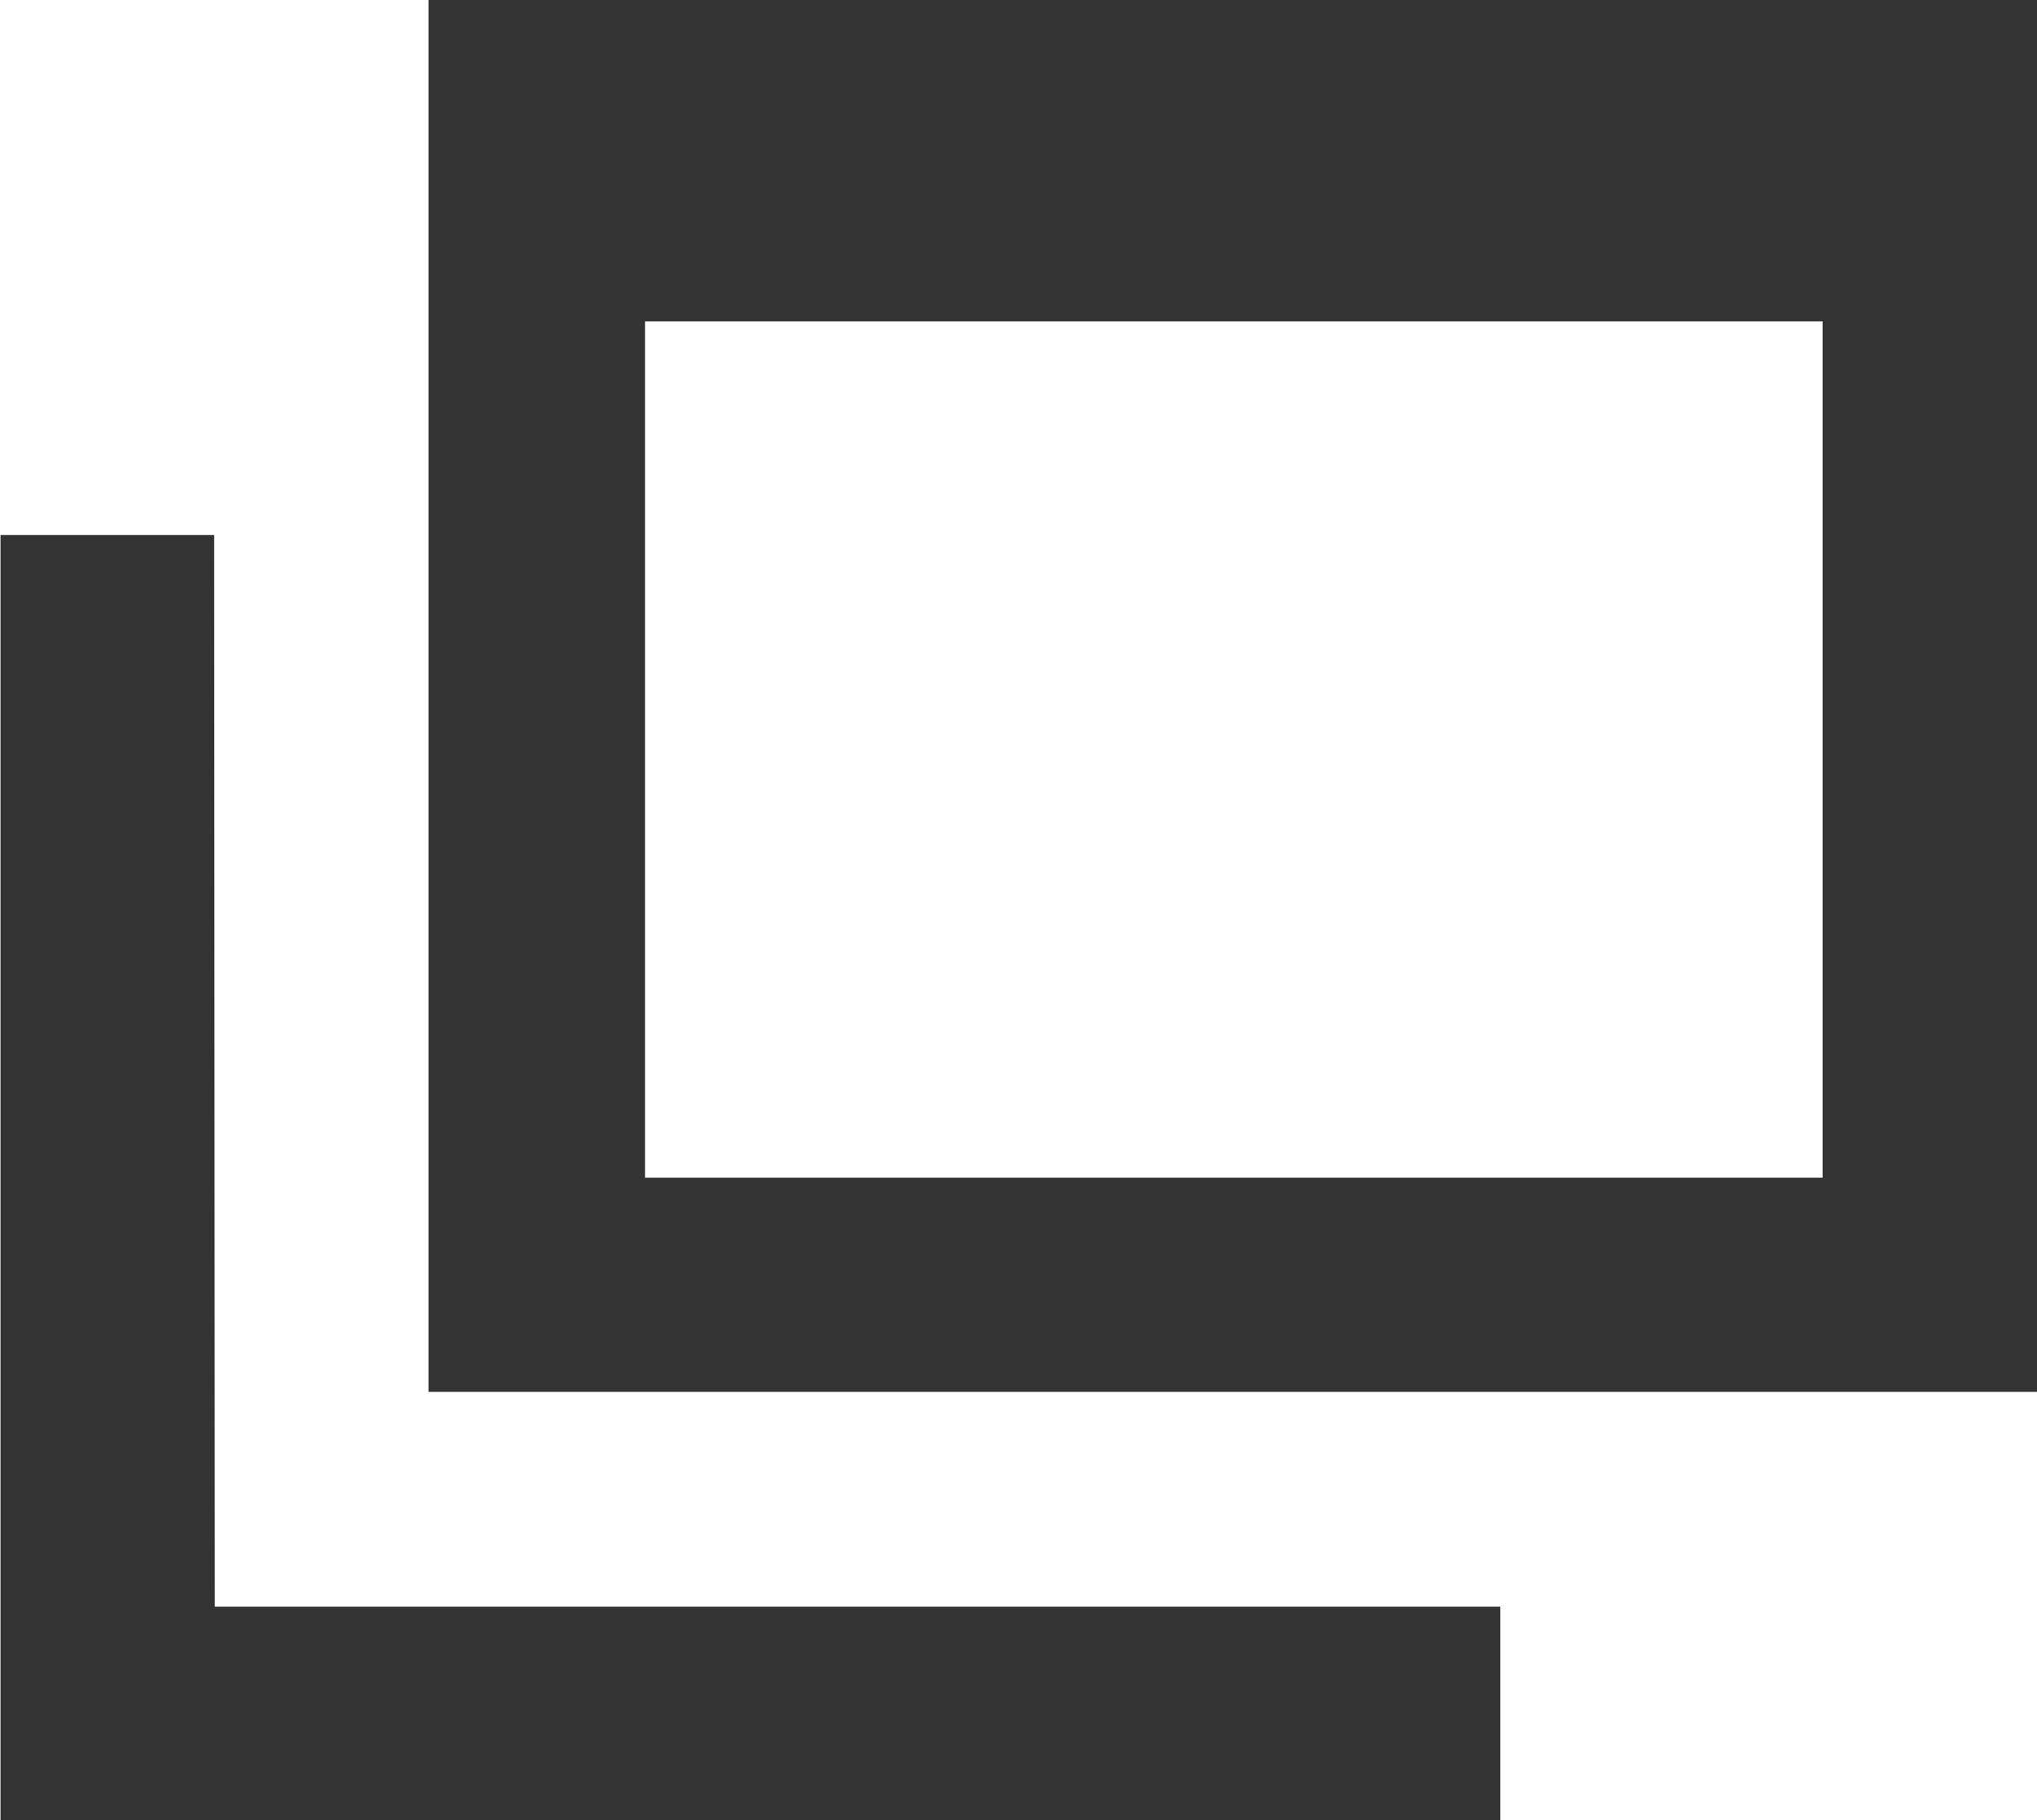 <svg xmlns="http://www.w3.org/2000/svg" width="16.206" height="14.484" viewBox="0 0 16.206 14.484">
  <g id="グループ_1675" data-name="グループ 1675" transform="translate(-5248.623 -2871.432)">
    <path id="パス_1329" data-name="パス 1329" d="M5250.327,2875.689h-1.7v10.227h11.932v-1.7h-10.227Z" fill="#333"/>
    <path id="パス_1330" data-name="パス 1330" d="M5252.032,2871.432v11.075h12.8v-11.075Zm11.091,9.371h-9.368v-6.814h9.368Z" fill="#333"/>
  </g>
</svg>
